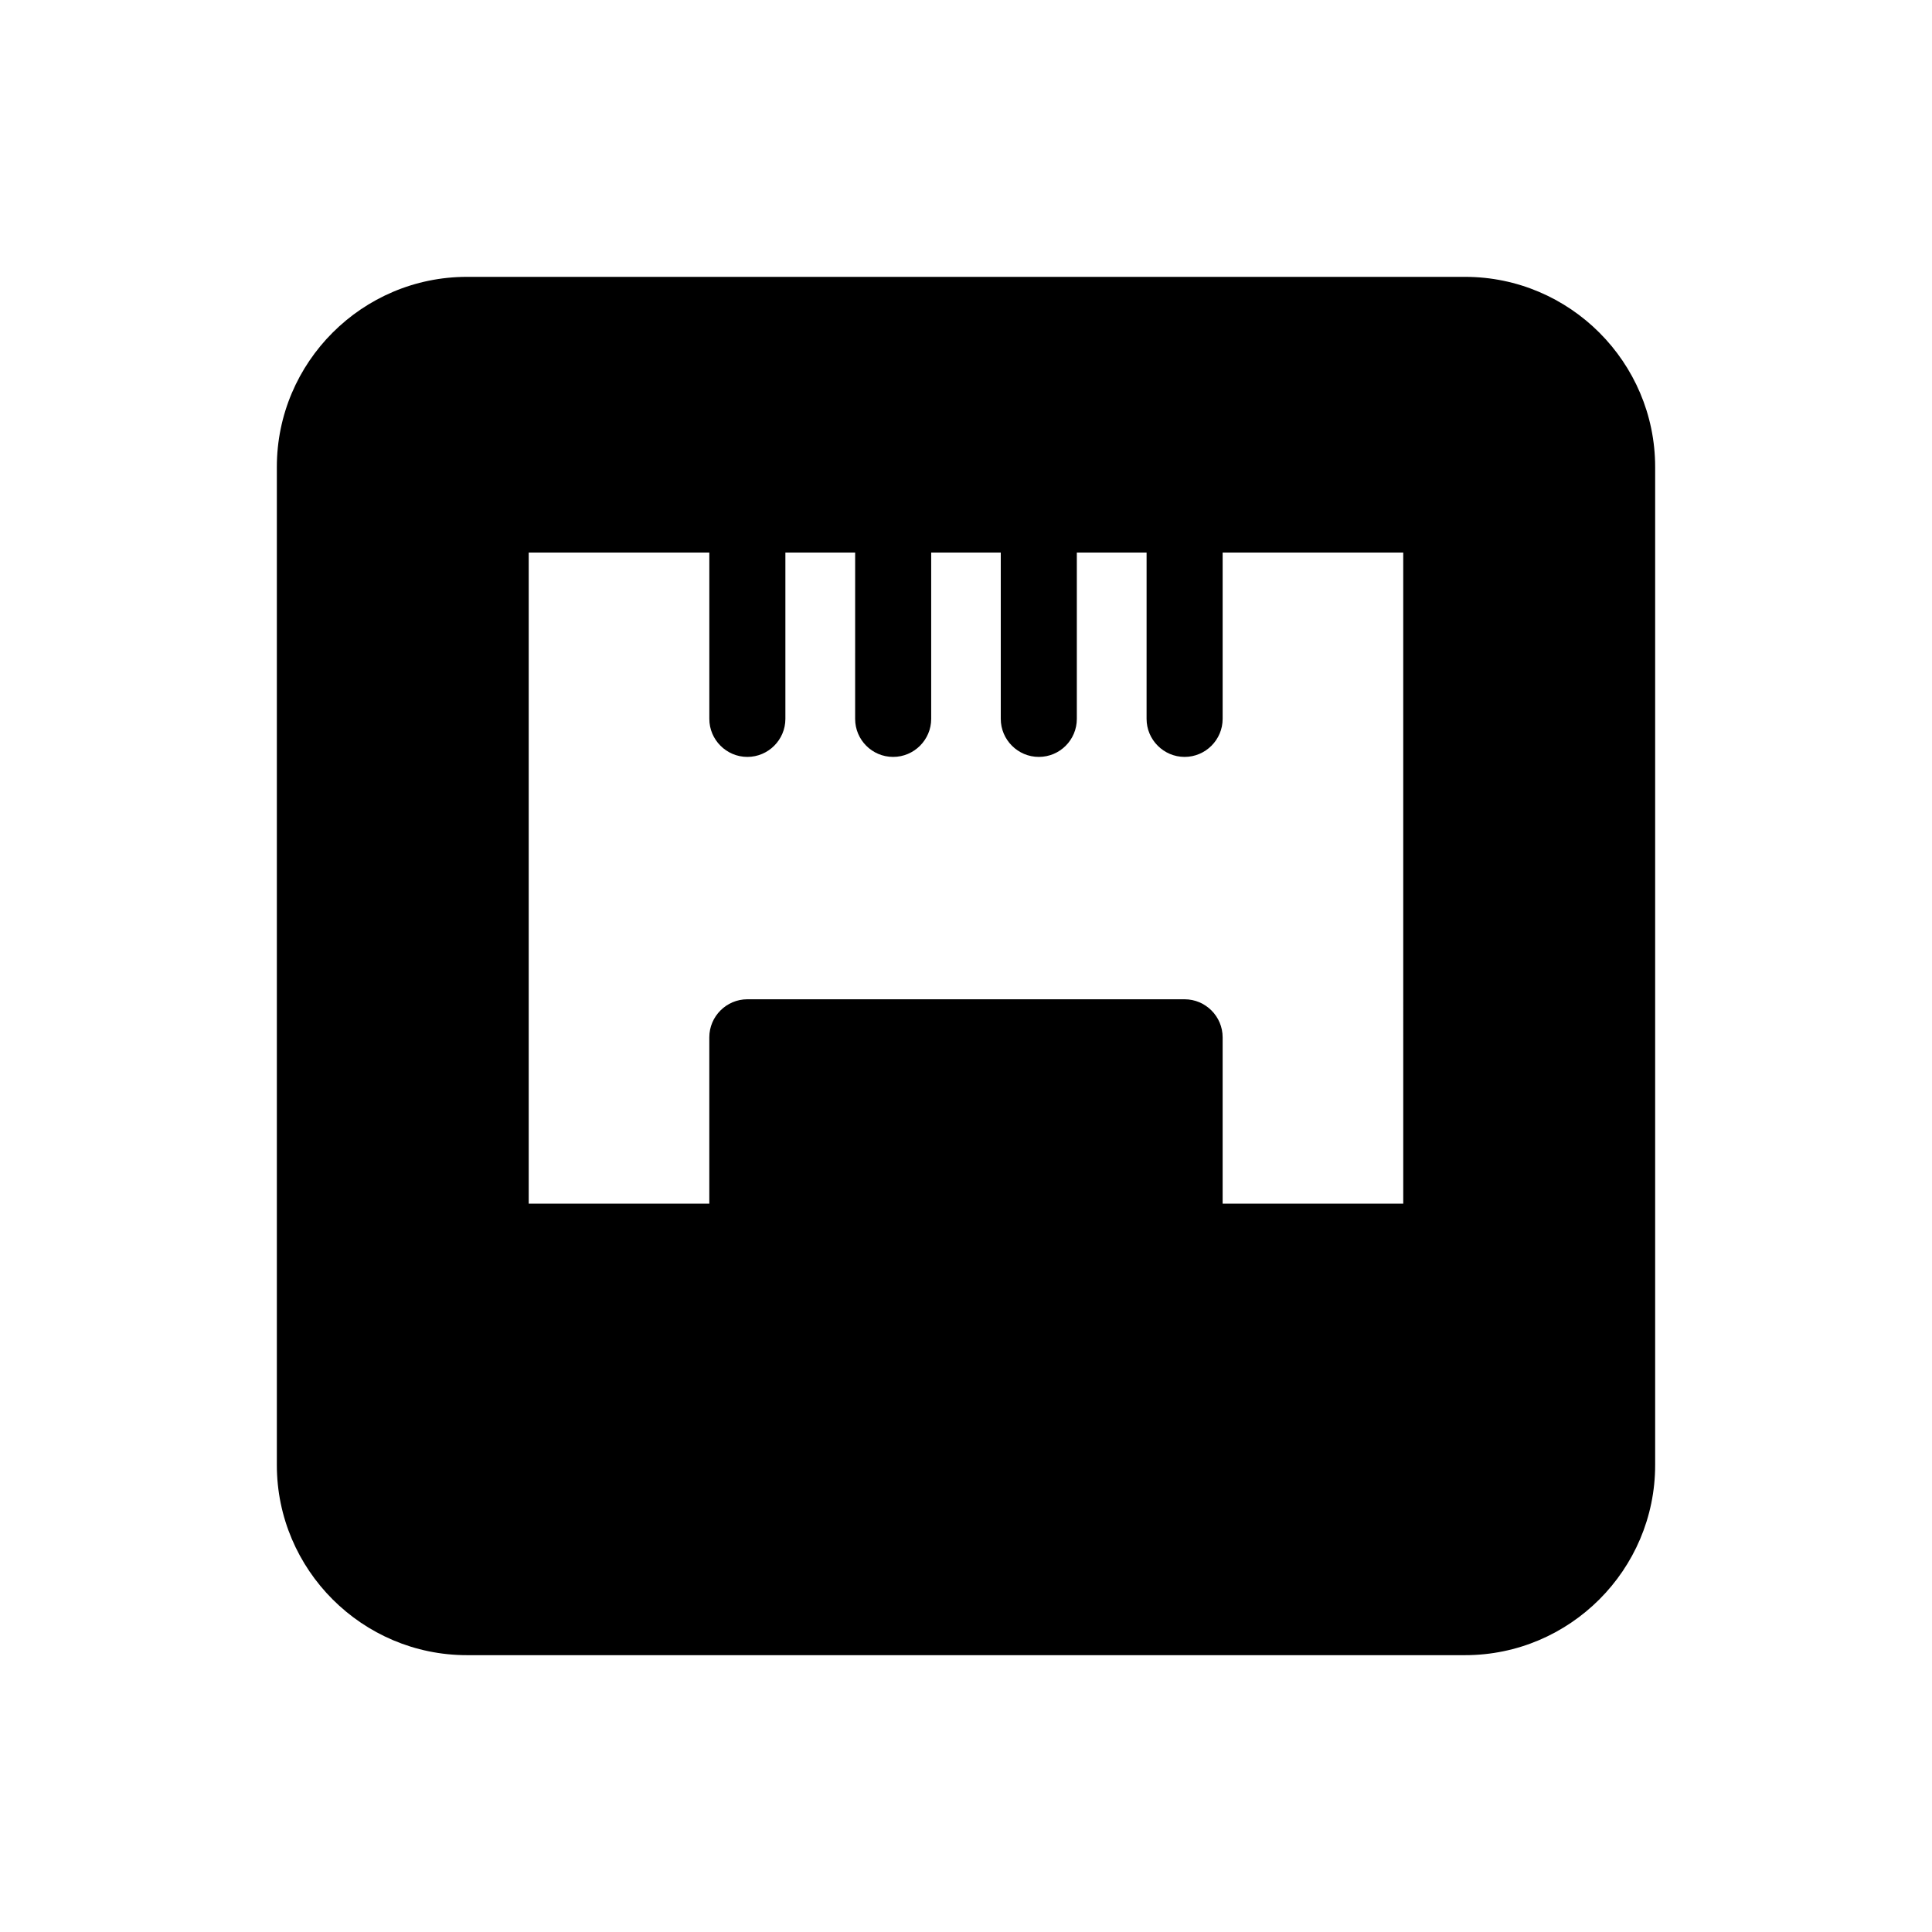 <?xml version="1.0" encoding="UTF-8"?>
<!-- Uploaded to: ICON Repo, www.iconrepo.com, Generator: ICON Repo Mixer Tools -->
<svg fill="#000000" width="800px" height="800px" version="1.1" viewBox="144 144 512 512" xmlns="http://www.w3.org/2000/svg">
 <path d="m532.25 217.37h-264.5c-27.762 0-50.383 22.621-50.383 50.383v264.5c0 27.762 22.621 50.383 50.383 50.383h264.5c27.762 0 50.383-22.621 50.383-50.383v-264.5c-0.004-27.762-22.625-50.383-50.383-50.383zm-16.375 245.61h-47.863v-44.082c0-5.543-4.535-10.078-10.078-10.078h-115.88c-5.543 0-10.078 4.535-10.078 10.078v44.082h-47.859v-172.55h47.863v44.082c0 5.543 4.535 10.078 10.078 10.078s10.078-4.535 10.078-10.078v-44.082h18.488l-0.004 44.082c0 5.543 4.484 10.078 10.078 10.078 5.543 0 10.078-4.535 10.078-10.078v-44.082h18.438v44.082c0 5.543 4.535 10.078 10.078 10.078 5.594 0 10.078-4.535 10.078-10.078v-44.082h18.488l-0.004 44.082c0 5.543 4.535 10.078 10.078 10.078s10.078-4.535 10.078-10.078v-44.082h47.859z"/>
</svg>